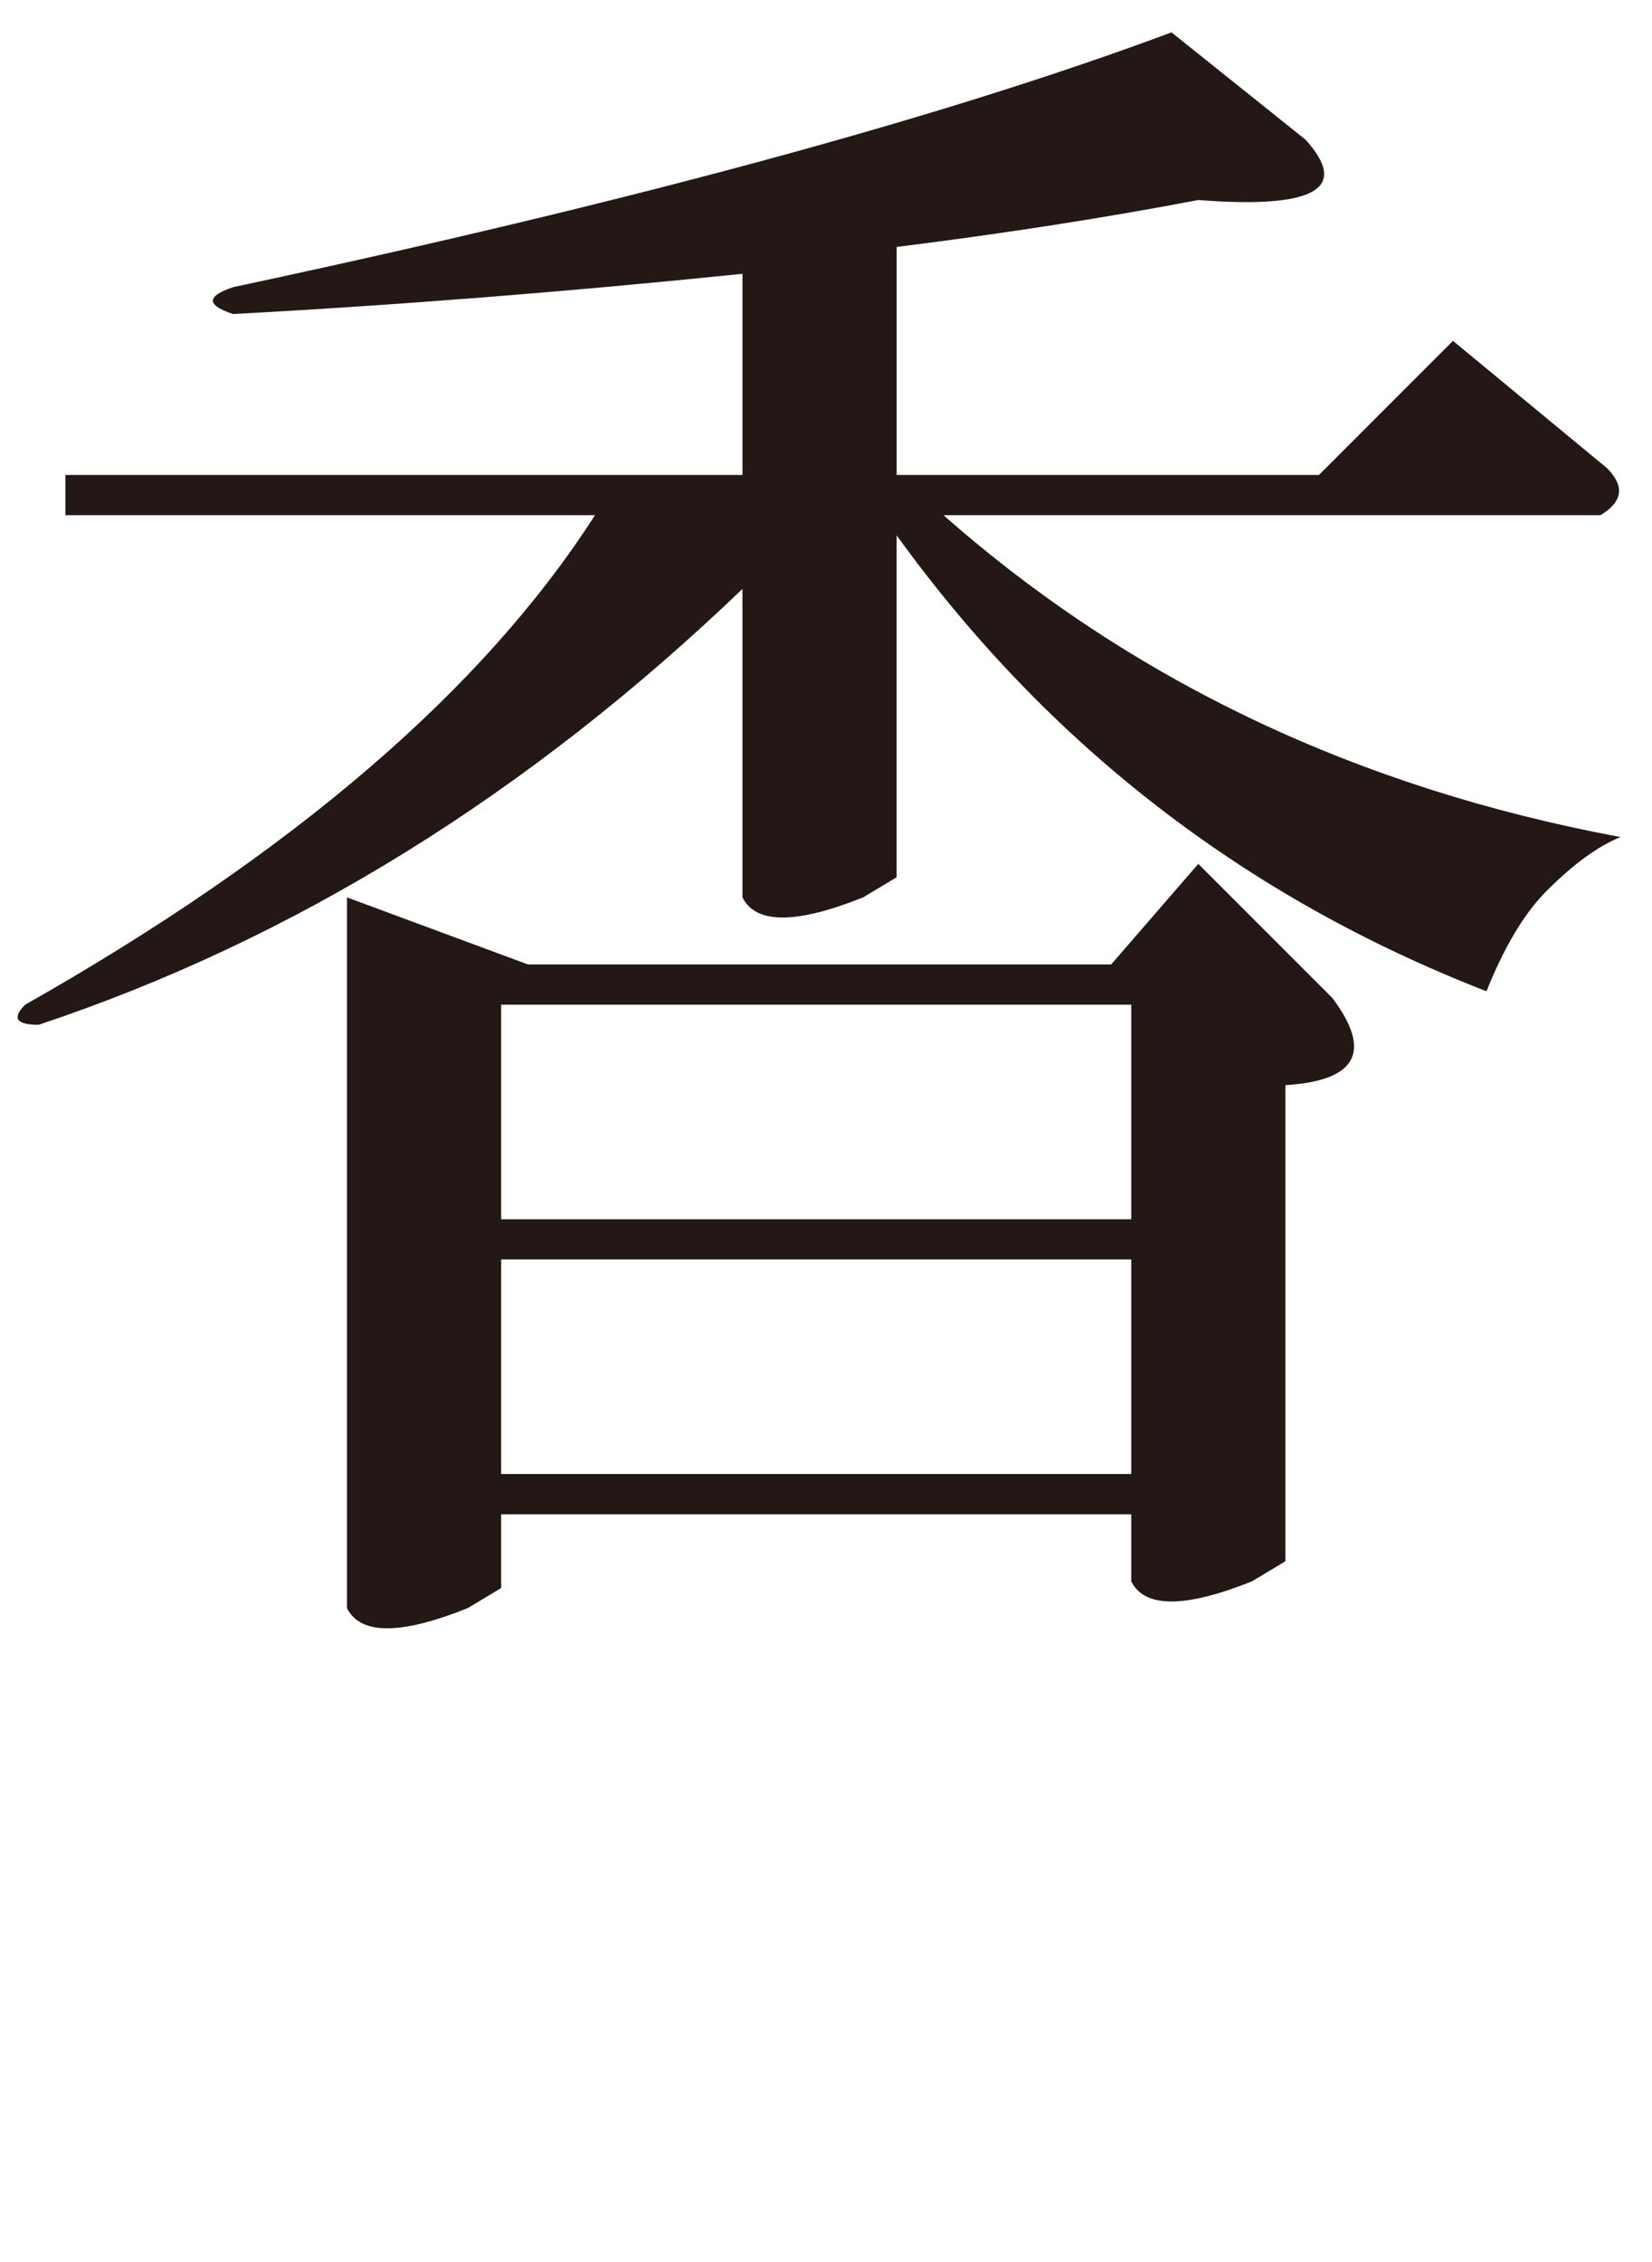 <?xml version="1.0" encoding="UTF-8"?>
<svg id="_レイヤー_2" data-name="レイヤー 2" xmlns="http://www.w3.org/2000/svg" viewBox="0 0 64.981 88.933">
  <defs>
    <style>
      .cls-1 {
        fill: none;
      }

      .cls-2 {
        fill: #231815;
      }
    </style>
  </defs>
  <g id="_レイヤー_1-2" data-name="レイヤー 1">
    <path class="cls-2" d="M51.353,5.492c1.755,1.937.35,2.728-4.219,2.373-3.691.705-7.646,1.318-11.865,1.846v8.965h16.611l5.273-5.273,6.064,5.01c.7.705.614,1.318-.264,1.846h-25.84c7.383,6.505,16.257,10.724,26.631,12.656-.882.354-1.846,1.055-2.9,2.109-.882.882-1.673,2.2-2.373,3.955-9.492-3.691-17.229-9.665-23.203-17.93v13.447l-1.318.791c-2.637,1.055-4.219,1.055-4.746,0v-12.129c-8.438,8.087-17.666,13.802-27.686,17.139-.882,0-1.055-.264-.527-.791,10.547-5.974,18.016-12.393,22.412-19.248H2.574v-1.582h26.631v-7.91c-6.855.705-13.538,1.232-20.039,1.582-1.055-.35-1.055-.7,0-1.055,15.643-3.337,27.949-6.678,36.914-10.02l5.273,4.219ZM52.408,39.242c1.582,2.109.964,3.255-1.846,3.428v18.721l-1.318.791c-2.637,1.055-4.219,1.055-4.746,0v-2.637h-24.785v2.9l-1.318.791c-2.637,1.055-4.219,1.055-4.746,0v-27.949l7.119,2.637h22.939l3.428-3.955,5.273,5.273ZM19.713,47.943h24.785v-8.438h-24.785v8.438ZM19.713,57.962h24.785v-8.438h-24.785v8.438Z"/>
    <rect class="cls-1" width="64.981" height="88.933"/>
  </g>
</svg>